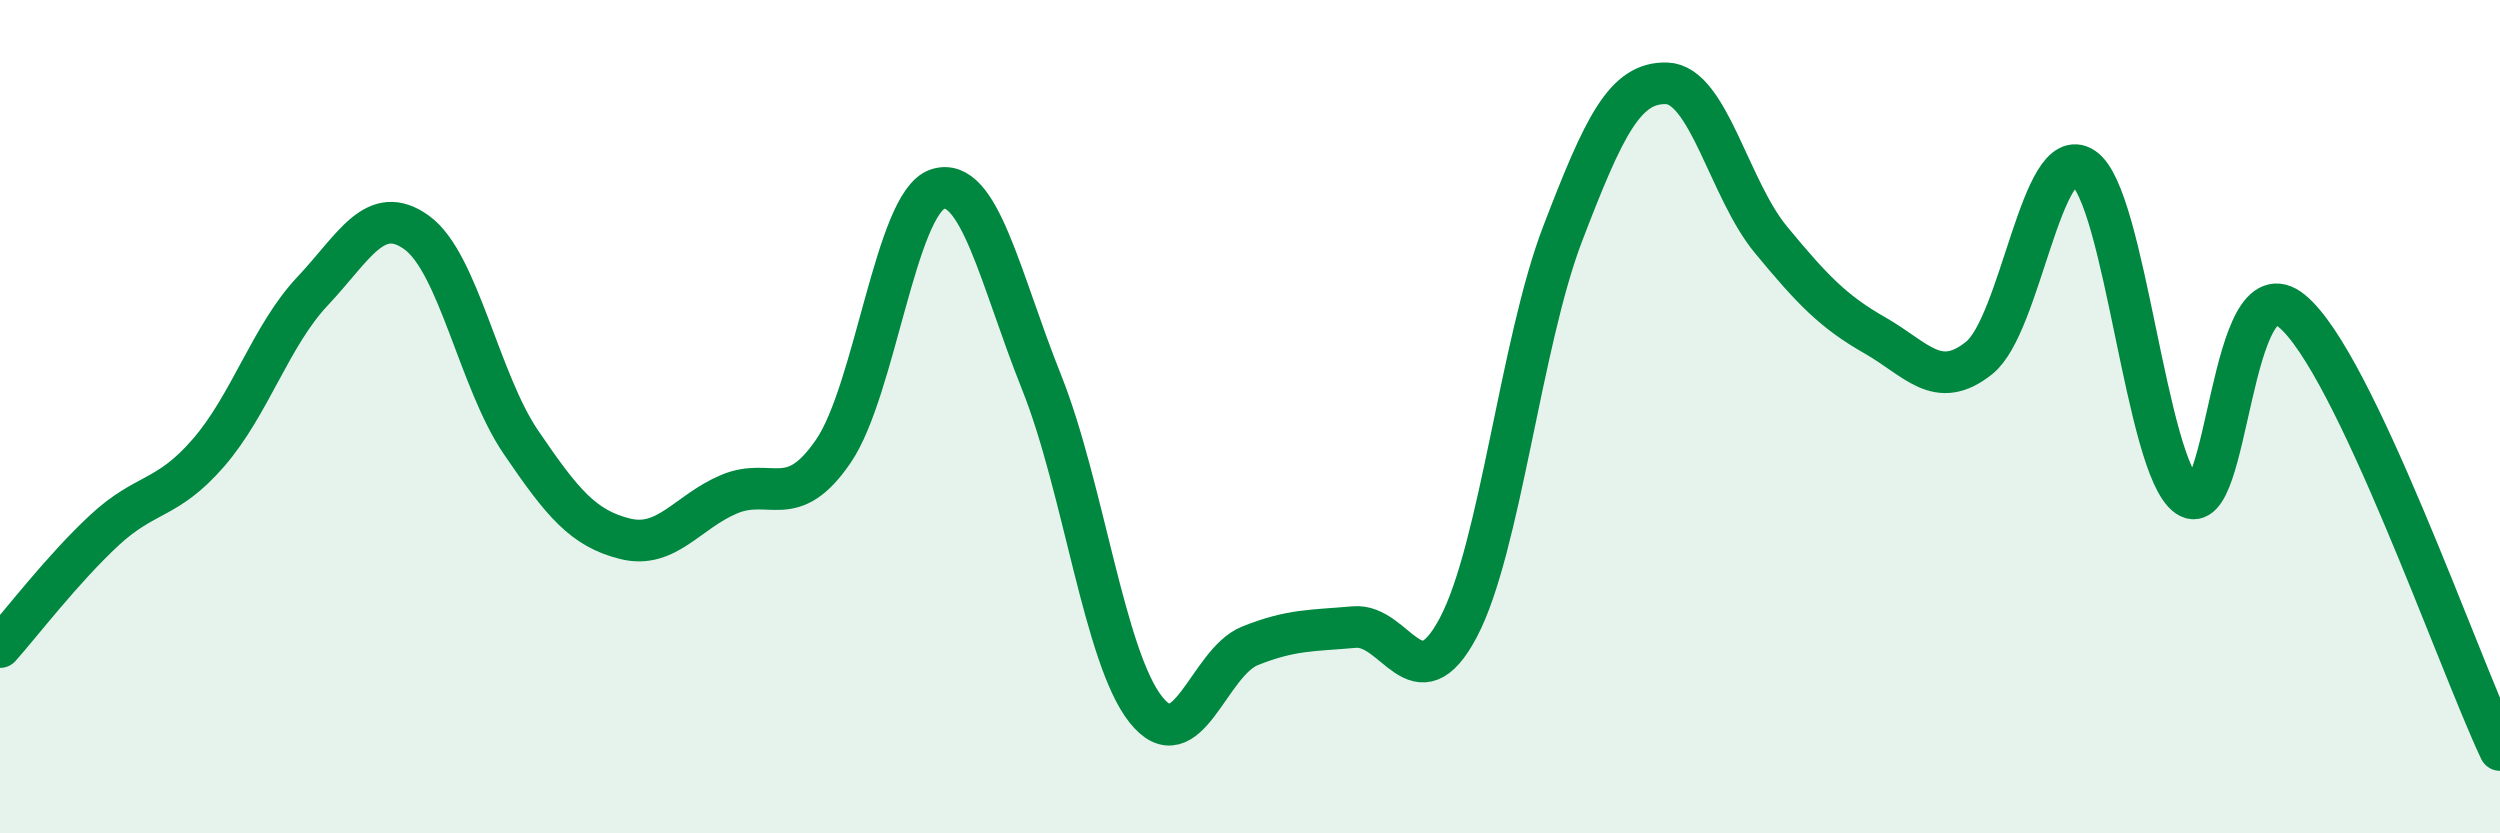 
    <svg width="60" height="20" viewBox="0 0 60 20" xmlns="http://www.w3.org/2000/svg">
      <path
        d="M 0,15.53 C 0.5,14.97 1.5,13.66 2.5,12.73 C 3.5,11.8 4,12.02 5,10.87 C 6,9.72 6.5,8.05 7.5,6.99 C 8.5,5.93 9,4.86 10,5.58 C 11,6.3 11.5,9.14 12.5,10.61 C 13.5,12.08 14,12.68 15,12.93 C 16,13.18 16.5,12.28 17.5,11.86 C 18.5,11.44 19,12.29 20,10.83 C 21,9.37 21.5,4.87 22.5,4.54 C 23.5,4.21 24,6.68 25,9.18 C 26,11.68 26.5,15.77 27.5,17.03 C 28.5,18.29 29,15.9 30,15.5 C 31,15.1 31.5,15.14 32.5,15.05 C 33.5,14.96 34,16.95 35,15.06 C 36,13.17 36.5,8.23 37.5,5.62 C 38.5,3.01 39,1.97 40,2 C 41,2.03 41.5,4.54 42.5,5.75 C 43.5,6.96 44,7.48 45,8.05 C 46,8.62 46.5,9.39 47.5,8.59 C 48.5,7.79 49,3.37 50,4.03 C 51,4.69 51.5,11.22 52.5,11.91 C 53.5,12.6 53.5,6.24 55,7.46 C 56.5,8.68 59,15.89 60,18L60 20L0 20Z"
        fill="#008740"
        opacity="0.1"
        stroke-linecap="round"
        stroke-linejoin="round"
      />
      <path
        d="M 0,15.53 C 0.5,14.97 1.5,13.66 2.5,12.73 C 3.5,11.8 4,12.02 5,10.87 C 6,9.72 6.5,8.05 7.5,6.99 C 8.5,5.93 9,4.86 10,5.58 C 11,6.3 11.5,9.14 12.5,10.61 C 13.5,12.08 14,12.68 15,12.93 C 16,13.18 16.5,12.28 17.5,11.86 C 18.5,11.44 19,12.29 20,10.83 C 21,9.37 21.5,4.87 22.5,4.54 C 23.5,4.21 24,6.68 25,9.18 C 26,11.68 26.5,15.77 27.5,17.03 C 28.5,18.29 29,15.9 30,15.5 C 31,15.1 31.5,15.14 32.5,15.05 C 33.5,14.96 34,16.95 35,15.06 C 36,13.17 36.5,8.23 37.5,5.62 C 38.5,3.01 39,1.97 40,2 C 41,2.03 41.5,4.54 42.5,5.75 C 43.5,6.96 44,7.48 45,8.05 C 46,8.62 46.5,9.39 47.5,8.59 C 48.5,7.79 49,3.37 50,4.03 C 51,4.69 51.5,11.22 52.5,11.91 C 53.5,12.6 53.5,6.24 55,7.46 C 56.5,8.68 59,15.89 60,18"
        stroke="#008740"
        stroke-width="1"
        fill="none"
        stroke-linecap="round"
        stroke-linejoin="round"
      />
    </svg>
  